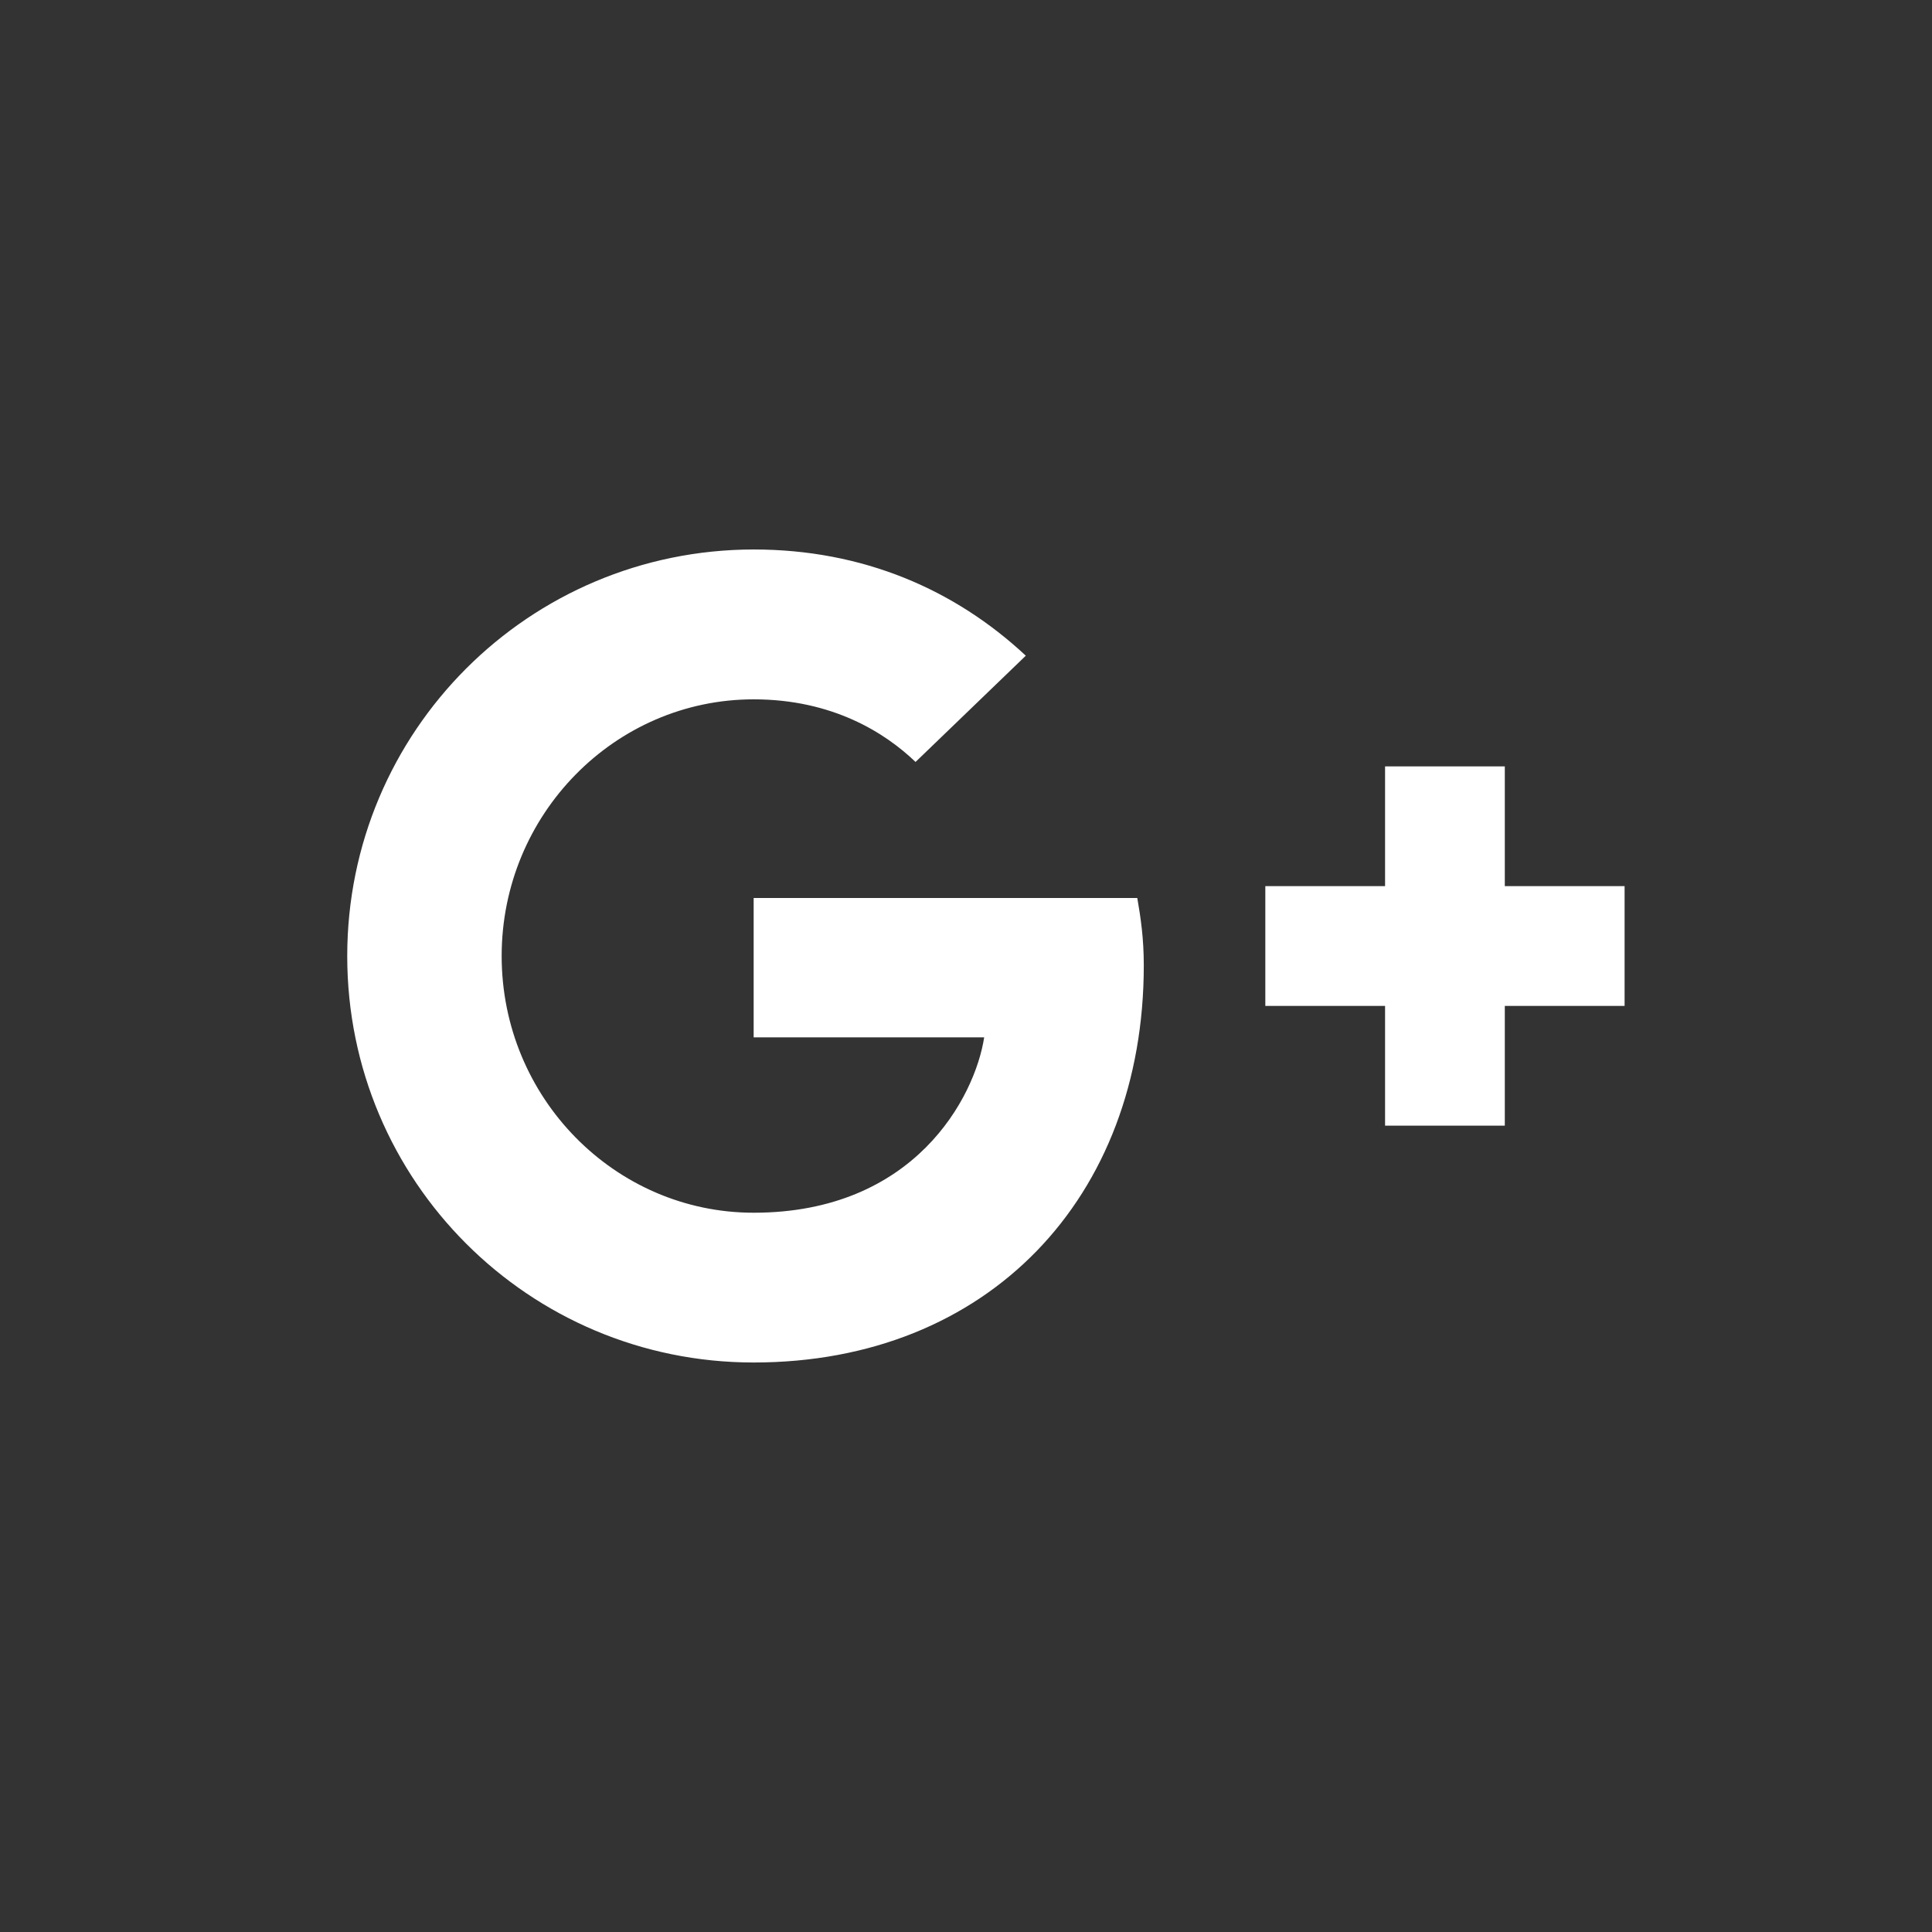 <svg xmlns="http://www.w3.org/2000/svg" width="44" height="44" style="background:#dc5043" viewBox="0 0 44 44">
  <rect x="0" y="0" width="44" height="44" fill="#333333" stroke="none"/>
  <g fill="#FFF" transform="translate(7 12)">
    <path d="M10.164,8.449 L10.164,11.625 L15.414,11.625 C15.204,12.988 13.828,15.619 10.164,15.619 C7.005,15.619 4.425,13 4.425,9.773 C4.425,6.546 7.005,3.927 10.164,3.927 C11.965,3.927 13.164,4.694 13.851,5.353 L16.362,2.933 C14.748,1.428 12.658,0.514 10.163,0.514 C5.044,0.519 0.908,4.655 0.908,9.775 C0.908,14.895 5.044,19.03 10.163,19.03 C15.504,19.03 19.049,15.275 19.049,9.985 C19.049,9.377 18.981,8.911 18.901,8.451 L10.162,8.451 L10.164,8.449 Z"/>
    <polygon points="29.999 8.181 27.271 8.181 27.271 5.454 24.544 5.454 24.544 8.181 21.817 8.181 21.817 10.909 24.544 10.909 24.544 13.636 27.271 13.636 27.271 10.909 29.999 10.909"/>
  </g>
</svg>
